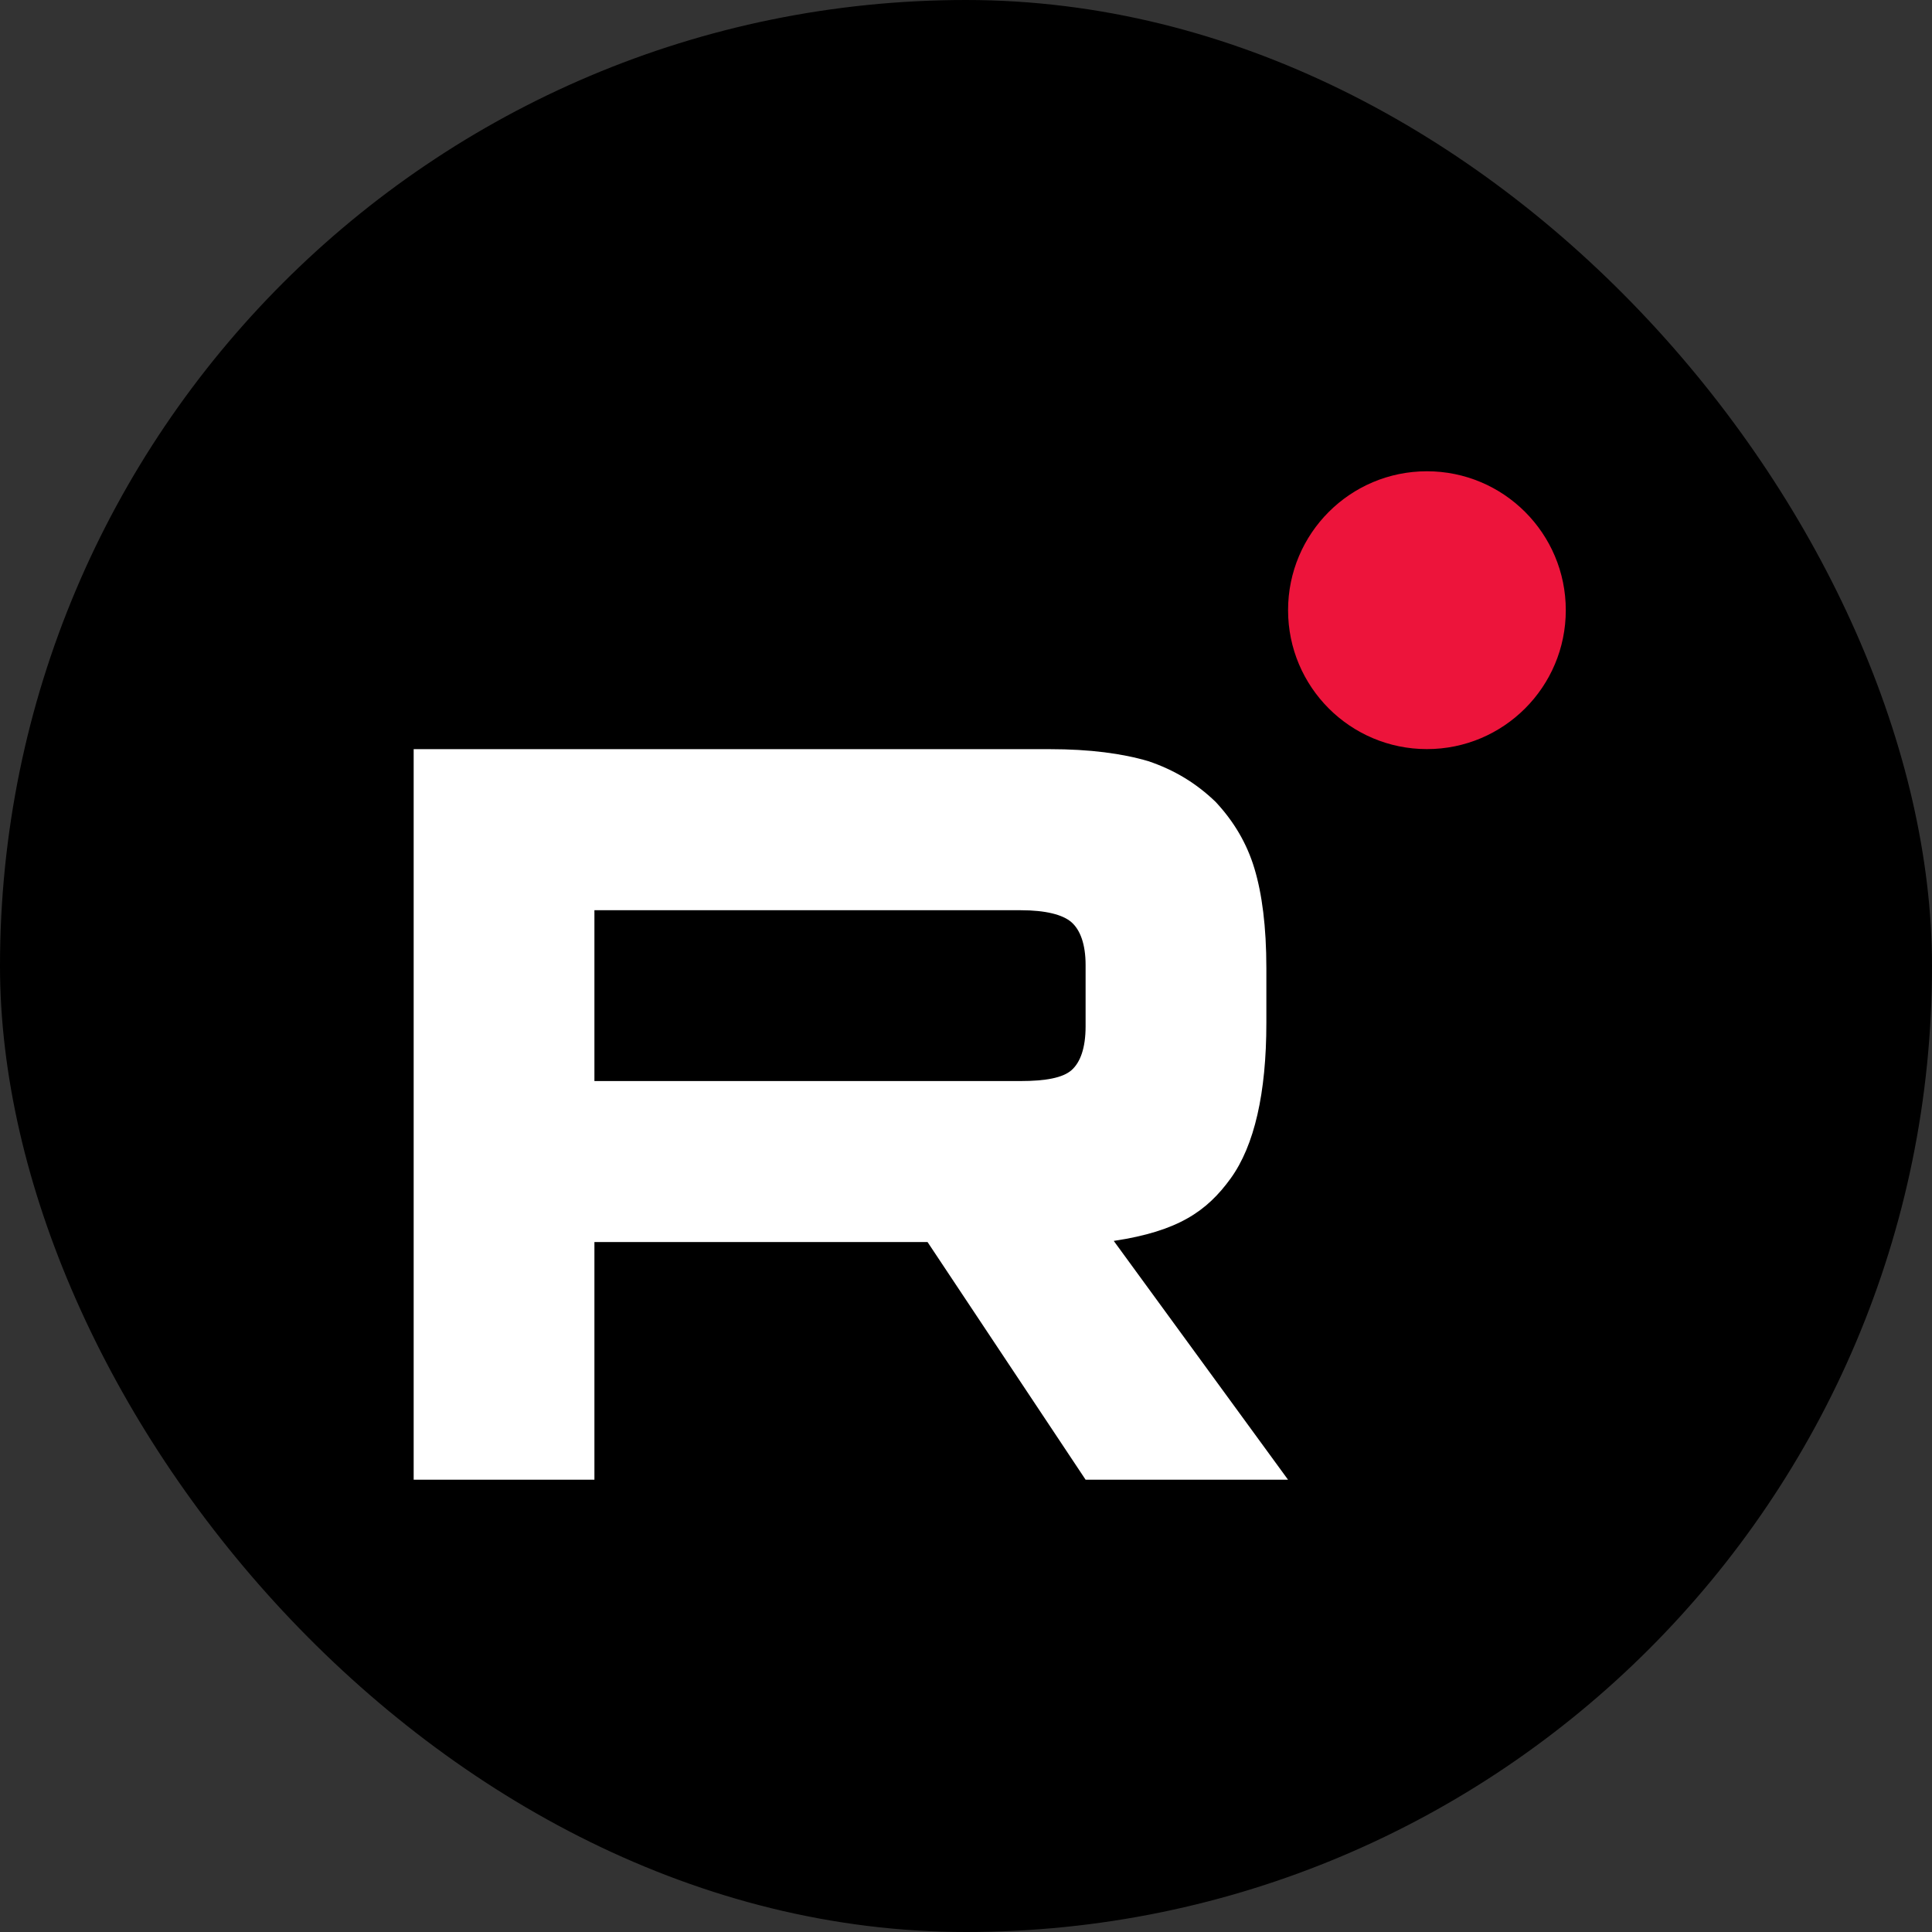 <svg width="124" height="124" viewBox="0 0 124 124" fill="none" xmlns="http://www.w3.org/2000/svg">
<rect x="0" y="0" width="124" height="124" fill="#333333" stroke="none"/>
<rect width="124" height="124" rx="62" fill="black"/>
<path d="M65.507 69.384H38.151V58.42H65.507C67.105 58.42 68.216 58.702 68.773 59.194C69.331 59.687 69.676 60.601 69.676 61.935V65.872C69.676 67.278 69.331 68.192 68.773 68.685C68.216 69.177 67.105 69.384 65.507 69.384ZM67.384 48.083H26.55V94.97H38.151V79.716H59.531L69.676 94.97H82.668L71.483 79.644C75.606 79.025 77.458 77.746 78.985 75.636C80.512 73.527 81.278 70.154 81.278 65.653V62.138C81.278 59.468 80.999 57.359 80.512 55.742C80.025 54.125 79.193 52.719 78.011 51.456C76.763 50.26 75.373 49.418 73.704 48.854C72.036 48.361 69.951 48.083 67.384 48.083Z" fill="white"/>
<path d="M91.584 48.079C96.506 48.079 100.496 44.087 100.496 39.163C100.496 34.239 96.506 30.247 91.584 30.247C86.661 30.247 82.671 34.239 82.671 39.163C82.671 44.087 86.661 48.079 91.584 48.079Z" fill="#ED143B"/>
</svg>
